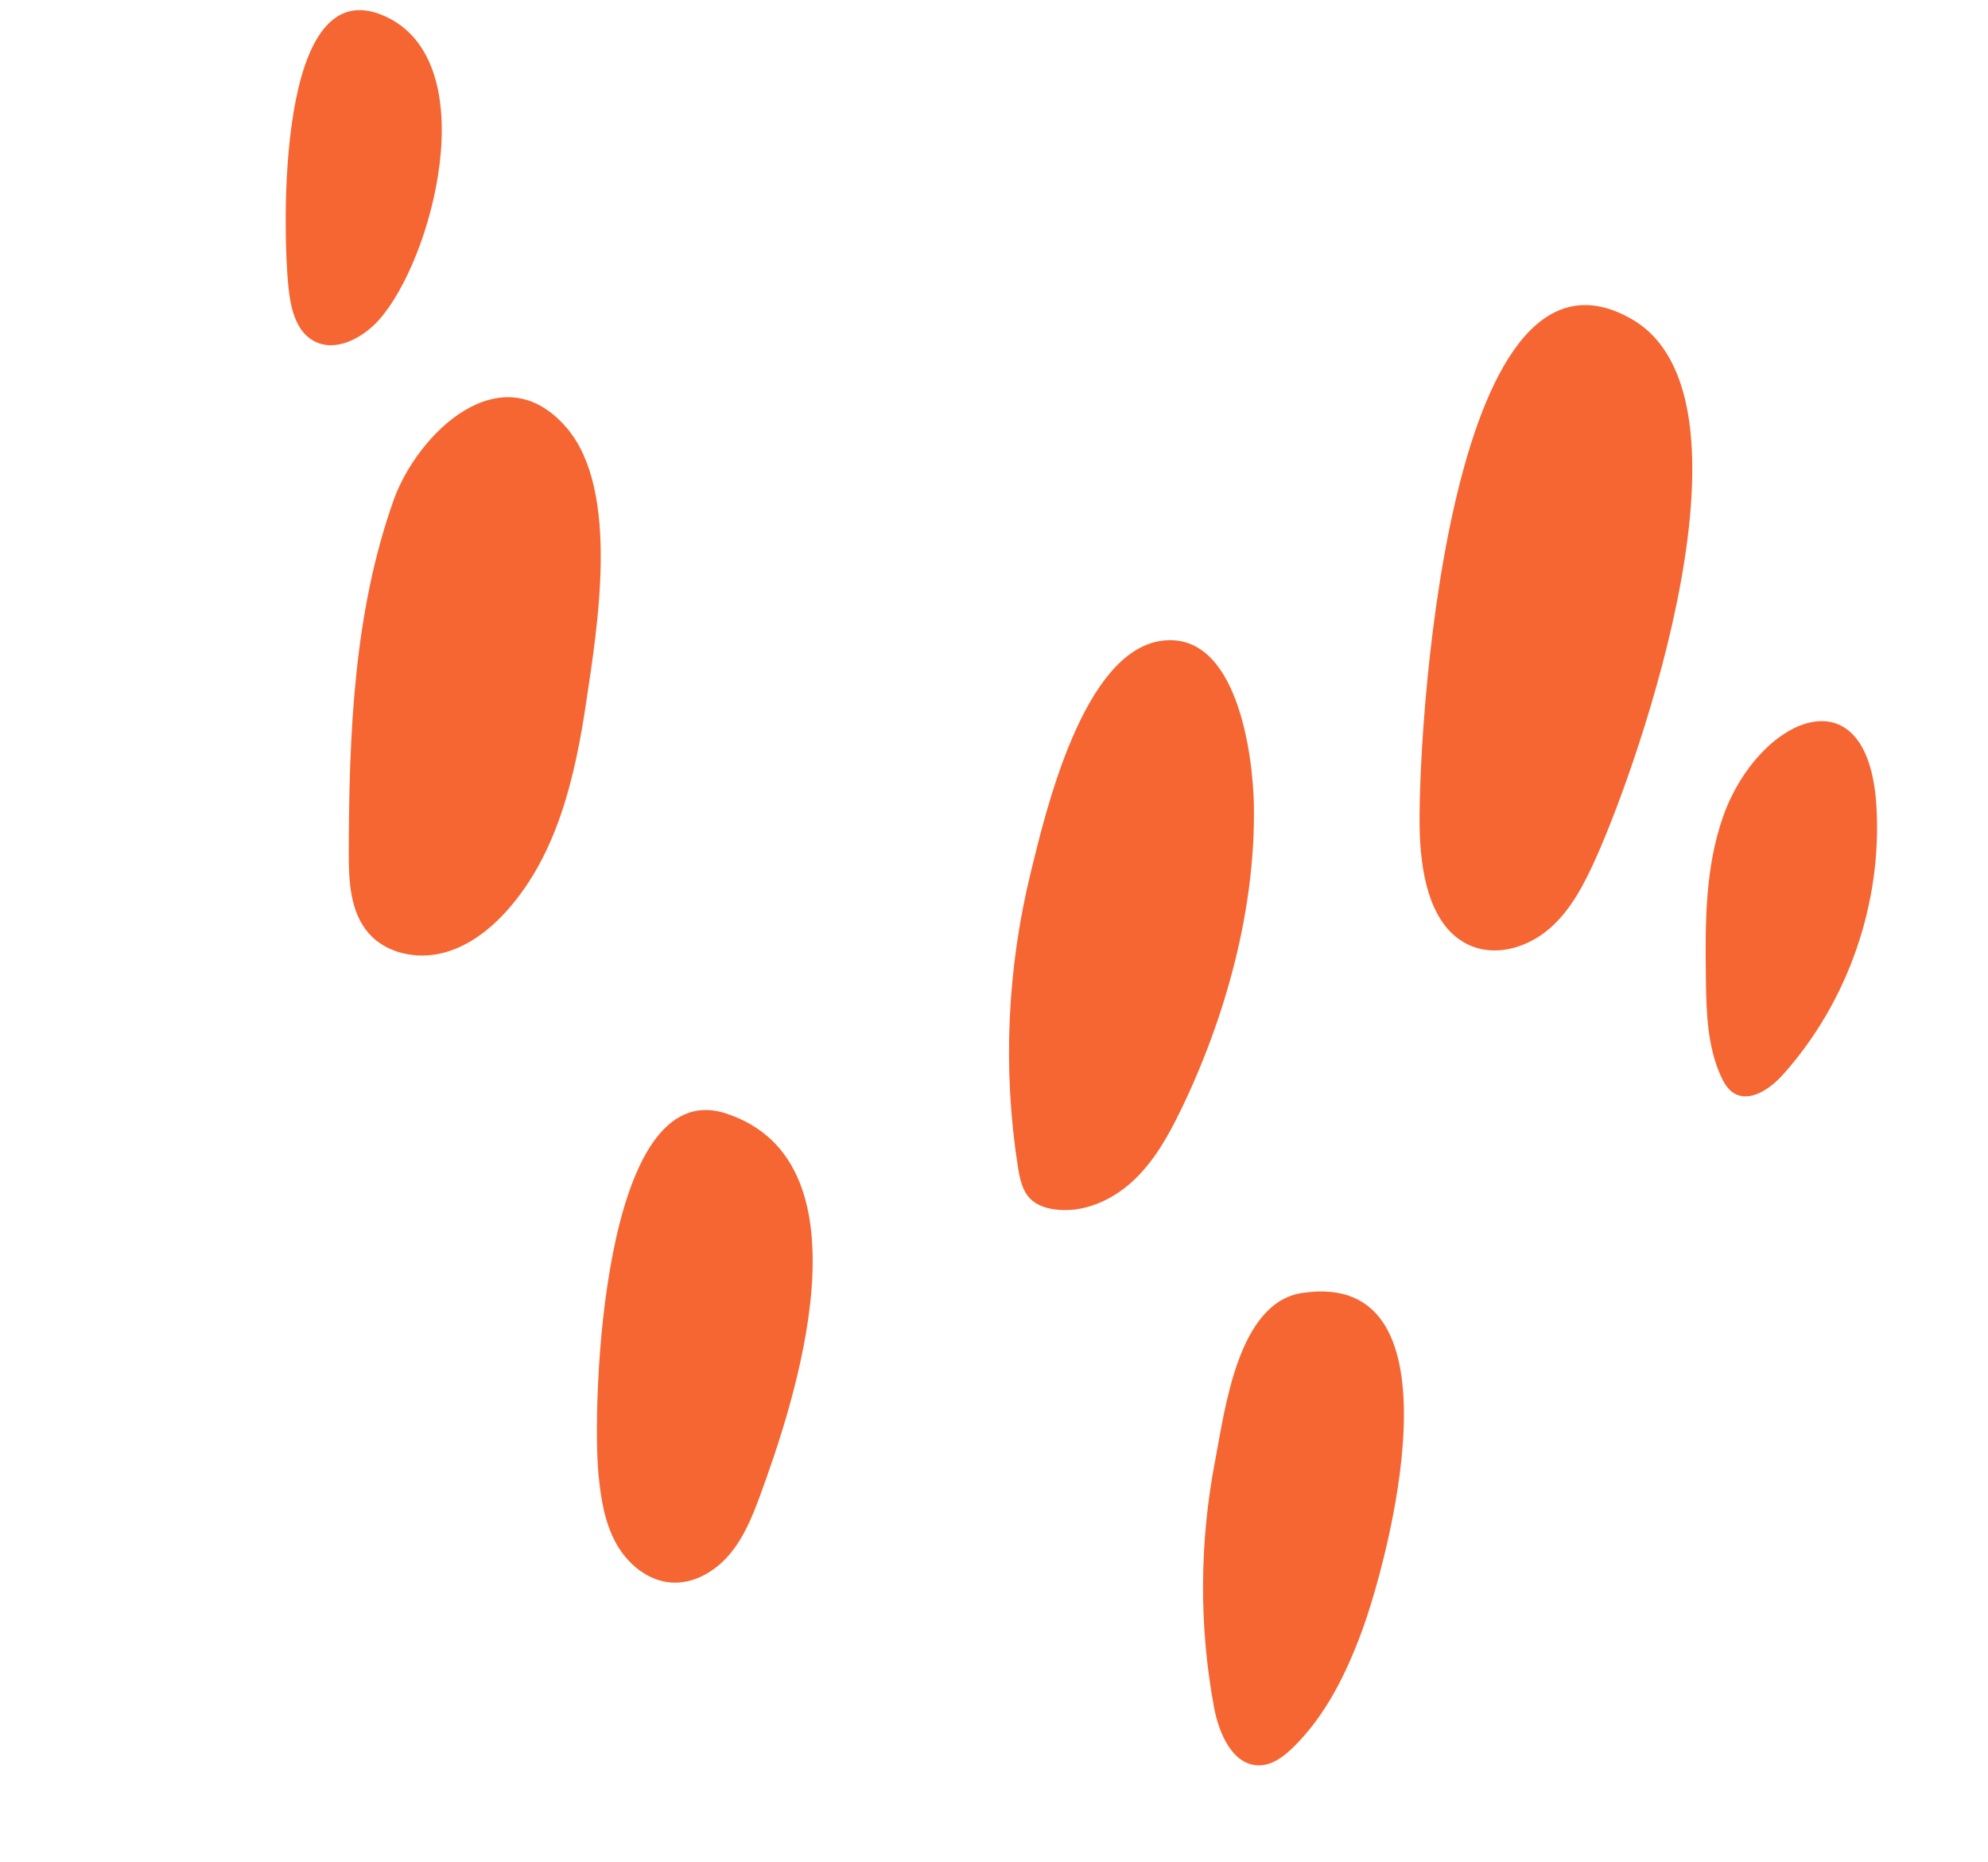<?xml version="1.0" encoding="UTF-8"?> <svg xmlns="http://www.w3.org/2000/svg" width="126" height="118" viewBox="0 0 126 118" fill="none"> <path d="M101.16 54.349C100.432 55.971 99.603 57.602 98.275 58.783C96.946 59.964 95.009 60.613 93.347 59.981C90.763 58.997 90.1 55.694 89.989 52.931C89.767 47.461 91.605 13.505 103.387 20.202C112.032 25.116 103.889 48.269 101.16 54.349Z" fill="#F66632"></path> <path d="M74.829 70.366C74.033 72.008 73.116 73.633 71.771 74.867C70.426 76.1 68.581 76.903 66.776 76.624C66.243 76.542 65.706 76.358 65.319 75.98C64.791 75.463 64.633 74.686 64.518 73.956C63.545 67.779 63.835 61.413 65.315 55.341C66.27 51.421 68.647 41.269 73.631 40.602C78.385 39.967 79.412 47.762 79.471 51C79.592 57.582 77.681 64.487 74.829 70.366Z" fill="#F66632"></path> <path d="M48.158 94.811C47.673 96.129 47.128 97.458 46.214 98.525C45.301 99.593 43.95 100.374 42.547 100.278C41.053 100.176 39.76 99.091 39.039 97.778C38.318 96.465 38.082 94.946 37.935 93.456C37.506 89.108 38.105 67.95 46.03 70.559C55.463 73.665 50.309 88.961 48.158 94.811Z" fill="#F66632"></path> <path d="M37.159 44.462C36.458 49.181 35.338 54.088 32.171 57.656C31.056 58.914 29.66 59.992 28.027 60.394C26.395 60.797 24.507 60.417 23.389 59.161C22.173 57.795 22.099 55.789 22.105 53.961C22.126 46.445 22.427 38.788 24.943 31.705C26.444 27.478 31.773 22.281 35.916 27.11C39.327 31.087 37.846 39.834 37.159 44.462Z" fill="#F66632"></path> <path d="M86.312 103.374C85.316 106.07 84.01 108.723 81.952 110.732C81.37 111.299 80.669 111.836 79.857 111.861C78.147 111.915 77.258 109.864 76.945 108.184C75.986 103.03 76.024 97.698 77.016 92.553C77.642 89.307 78.451 82.55 82.524 81.93C93.058 80.328 87.91 99.053 86.312 103.374Z" fill="#F66632"></path> <path d="M24.012 20.278C22.966 21.441 21.247 22.357 19.877 21.599C18.706 20.95 18.402 19.428 18.27 18.096C17.924 14.606 17.484 -2.099 24.401 1.029C30.767 3.907 27.423 16.484 24.012 20.278Z" fill="#F66632"></path> <path d="M118.926 51.048C119.311 57.216 117.125 63.503 112.997 68.102C112.183 69.007 110.878 69.907 109.857 69.244C109.488 69.004 109.257 68.602 109.074 68.201C108.199 66.273 108.147 64.086 108.119 61.968C108.072 58.503 108.065 54.953 109.23 51.689C111.433 45.515 118.38 42.333 118.926 51.048Z" fill="#F66632"></path> </svg> 